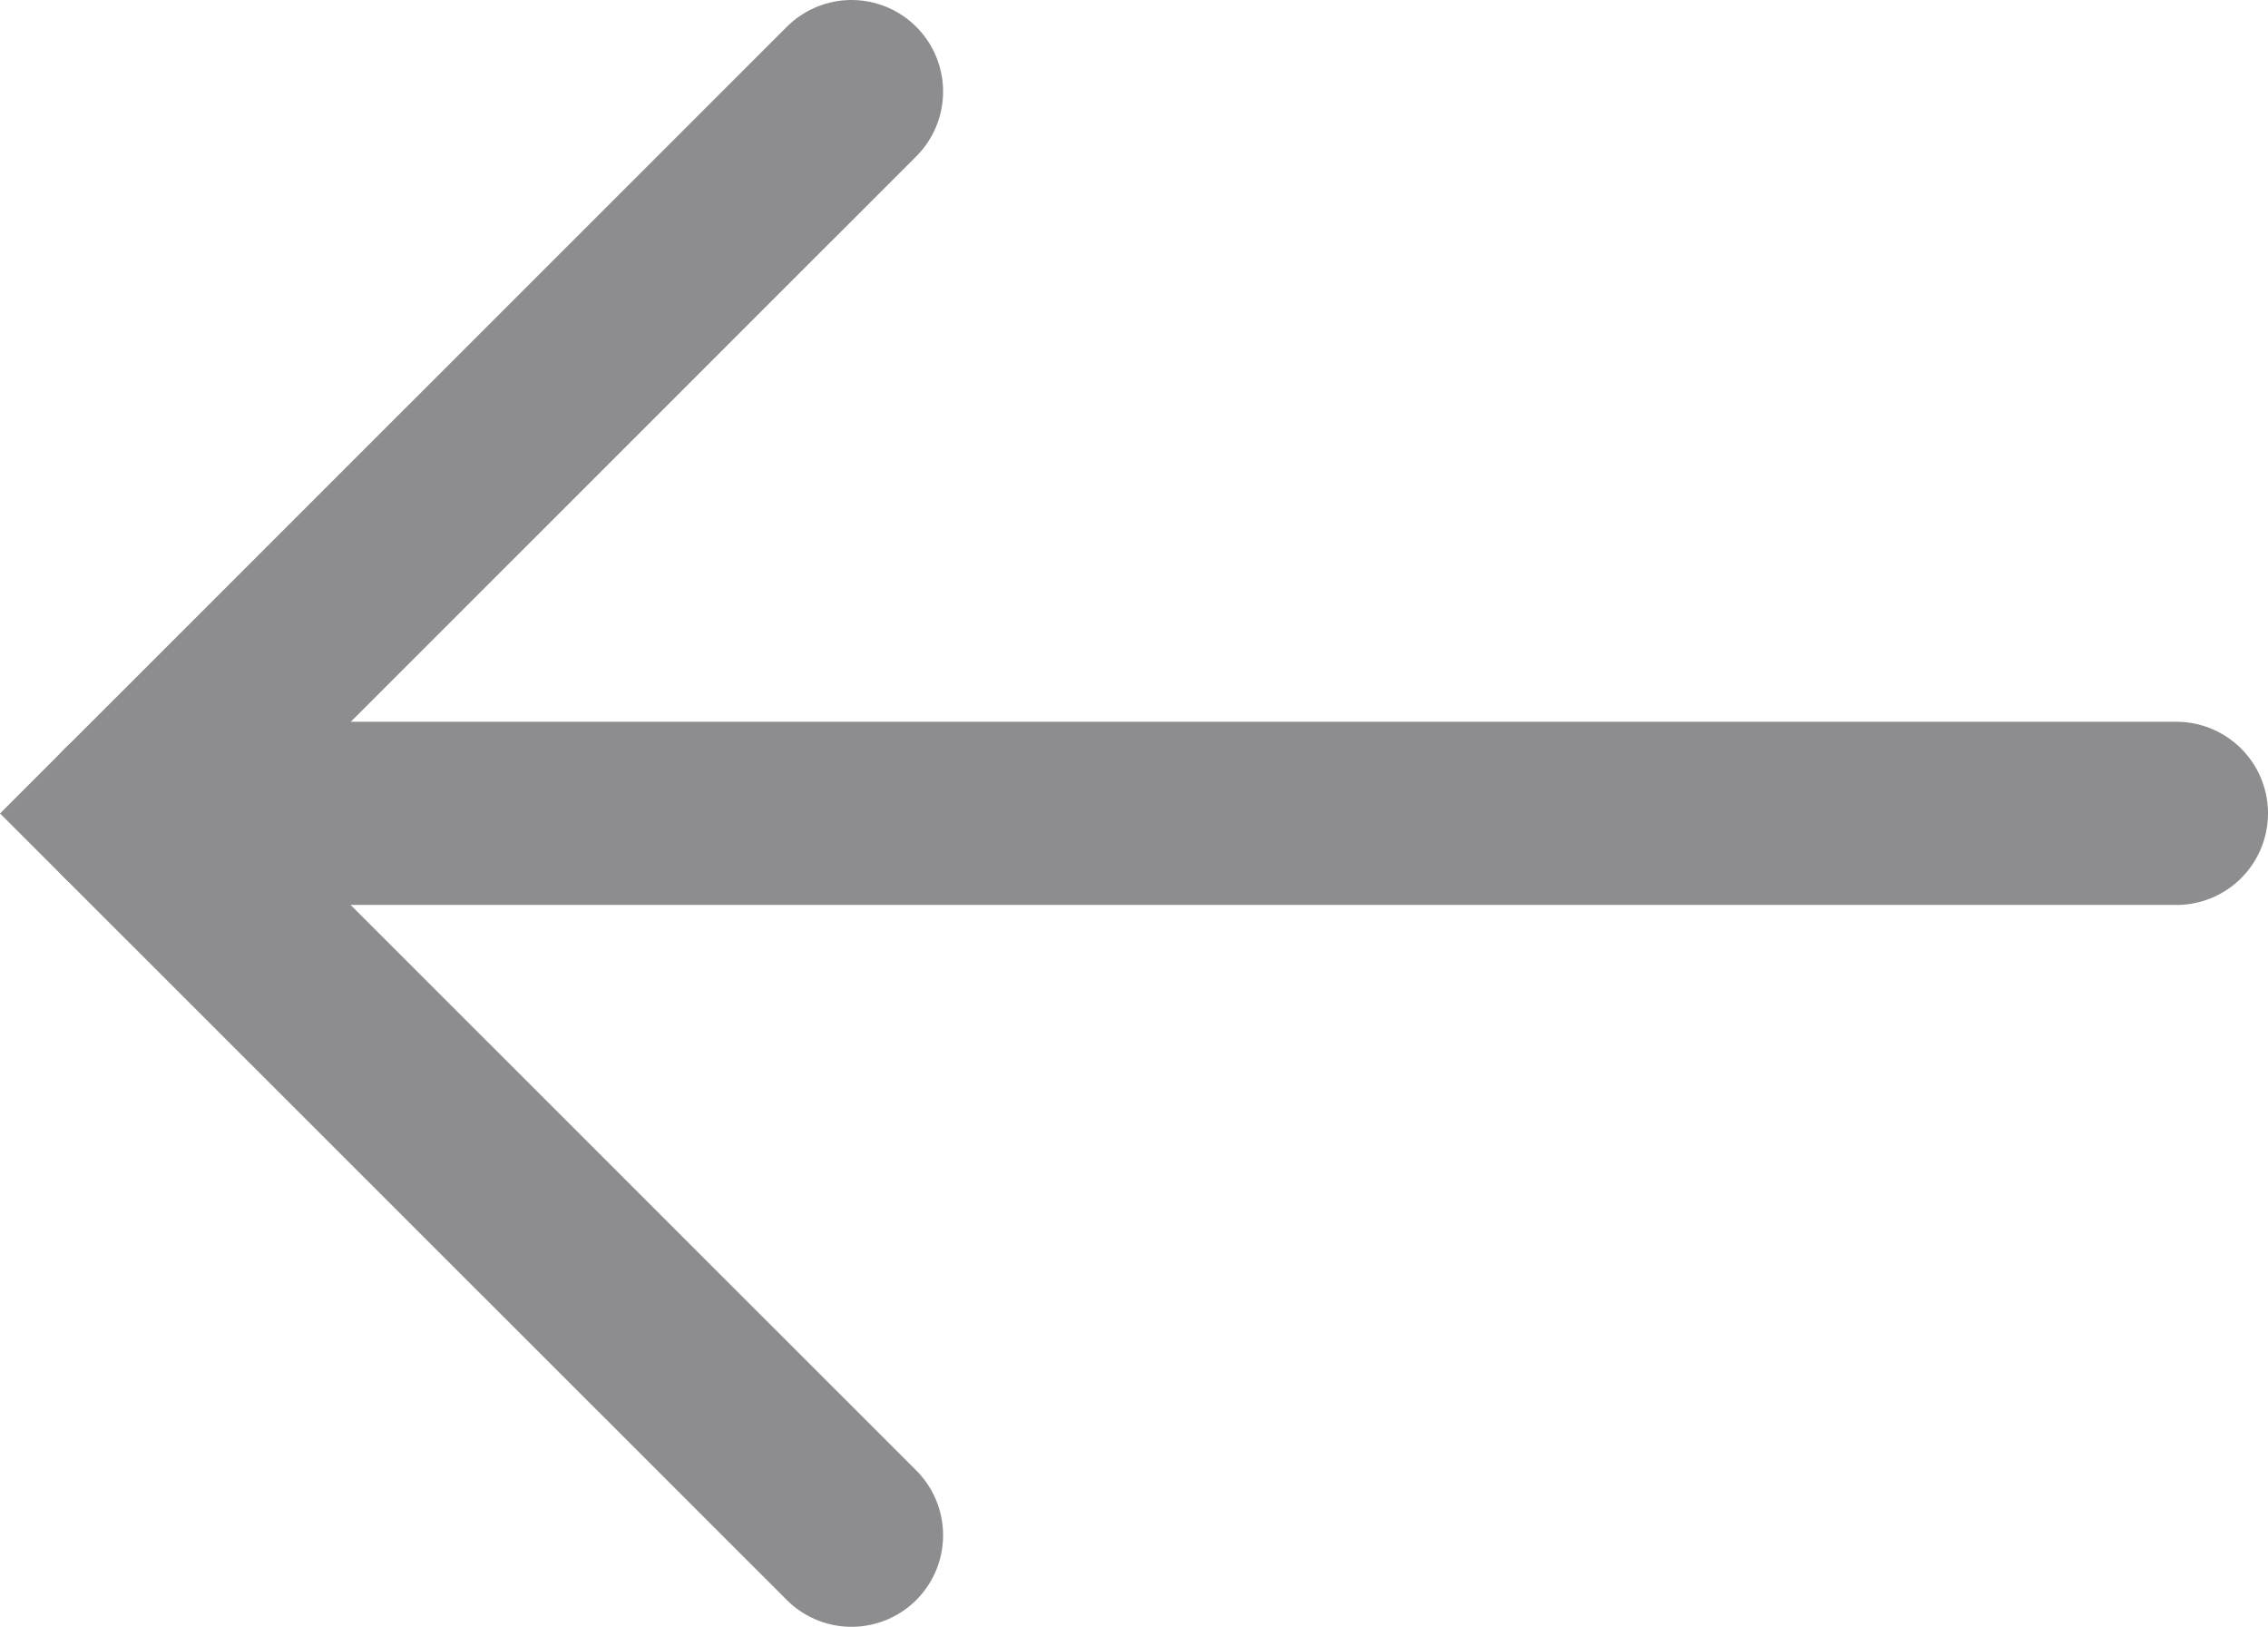 <svg xmlns="http://www.w3.org/2000/svg" xmlns:xlink="http://www.w3.org/1999/xlink" width="24.77" height="17.763" viewBox="0 0 24.77 17.763"><defs><clipPath id="a"><rect width="24.77" height="17.763" fill="none"/></clipPath></defs><g clip-path="url(#a)"><path d="M9.3,16.763,1.415,8.882,9.3,1" fill="none" stroke="#8d8d8f" stroke-linecap="round" stroke-miterlimit="10" stroke-width="2"/><line x2="22.356" transform="translate(1.414 8.881)" fill="none" stroke="#8d8d8f" stroke-linecap="round" stroke-miterlimit="10" stroke-width="2"/></g></svg>